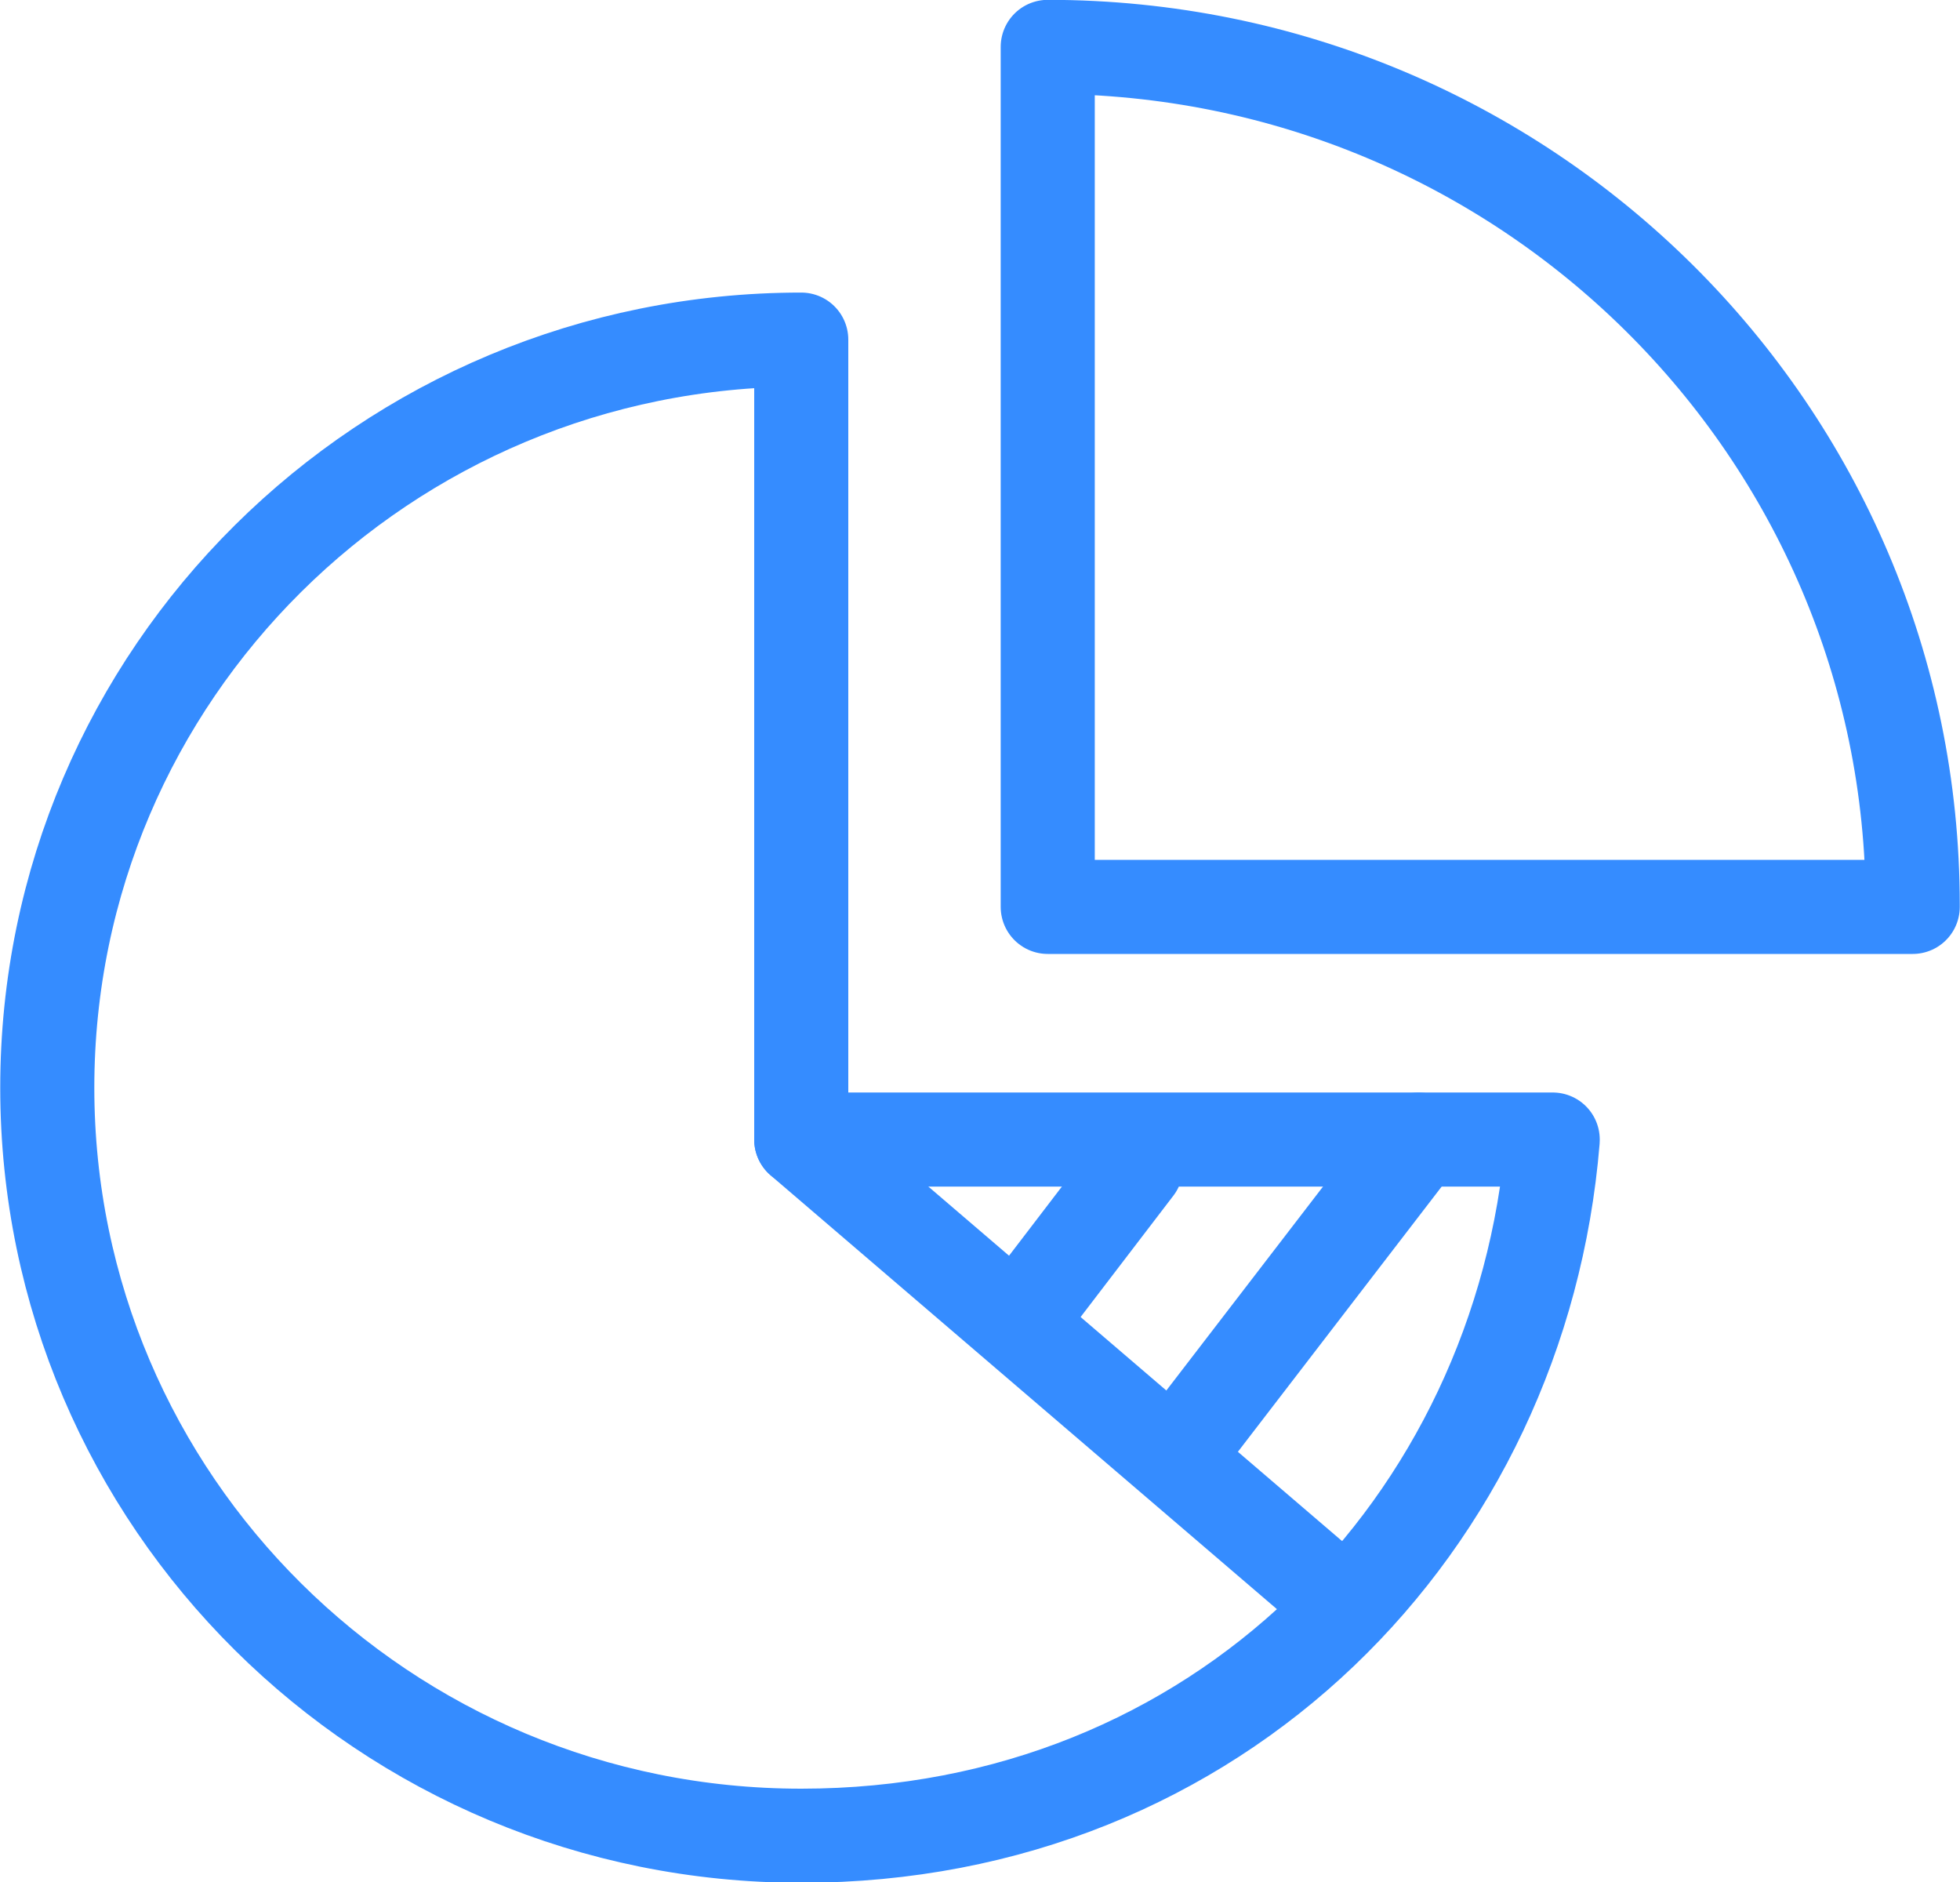 <svg width="25" height="24" viewBox="0 0 25 24" fill="none" xmlns="http://www.w3.org/2000/svg">
<g clip-path="url(#clip0_2078_370)">
<path d="M13.364 0.598C19.459 0.598 24.397 5.495 24.397 11.541V11.565H13.364V0.598Z" stroke="#358CFF" stroke-width="1.2" stroke-linecap="round" stroke-linejoin="round"/>
<path d="M19.805 14.532H10.22V4.331C4.905 4.331 0.603 8.598 0.603 13.87C0.603 19.143 4.905 23.41 10.22 23.41C15.536 23.41 19.403 19.438 19.805 14.54V14.532Z" stroke="#358CFF" stroke-width="1.2" stroke-linecap="round" stroke-linejoin="round"/>
<path d="M10.22 14.533L17.119 20.443" stroke="#358CFF" stroke-width="1.2" stroke-linecap="round" stroke-linejoin="round"/>
<path d="M13.002 16.829L14.49 14.883" stroke="#358CFF" stroke-width="1.2" stroke-linecap="round" stroke-linejoin="round"/>
<path d="M15.101 18.425L18.092 14.533" stroke="#358CFF" stroke-width="1.2" stroke-linecap="round" stroke-linejoin="round"/>
</g>
<defs>
<clipPath id="clip0_2078_370">
<rect width="25" height="24" fill="white"/>
</clipPath>
</defs>
</svg>

